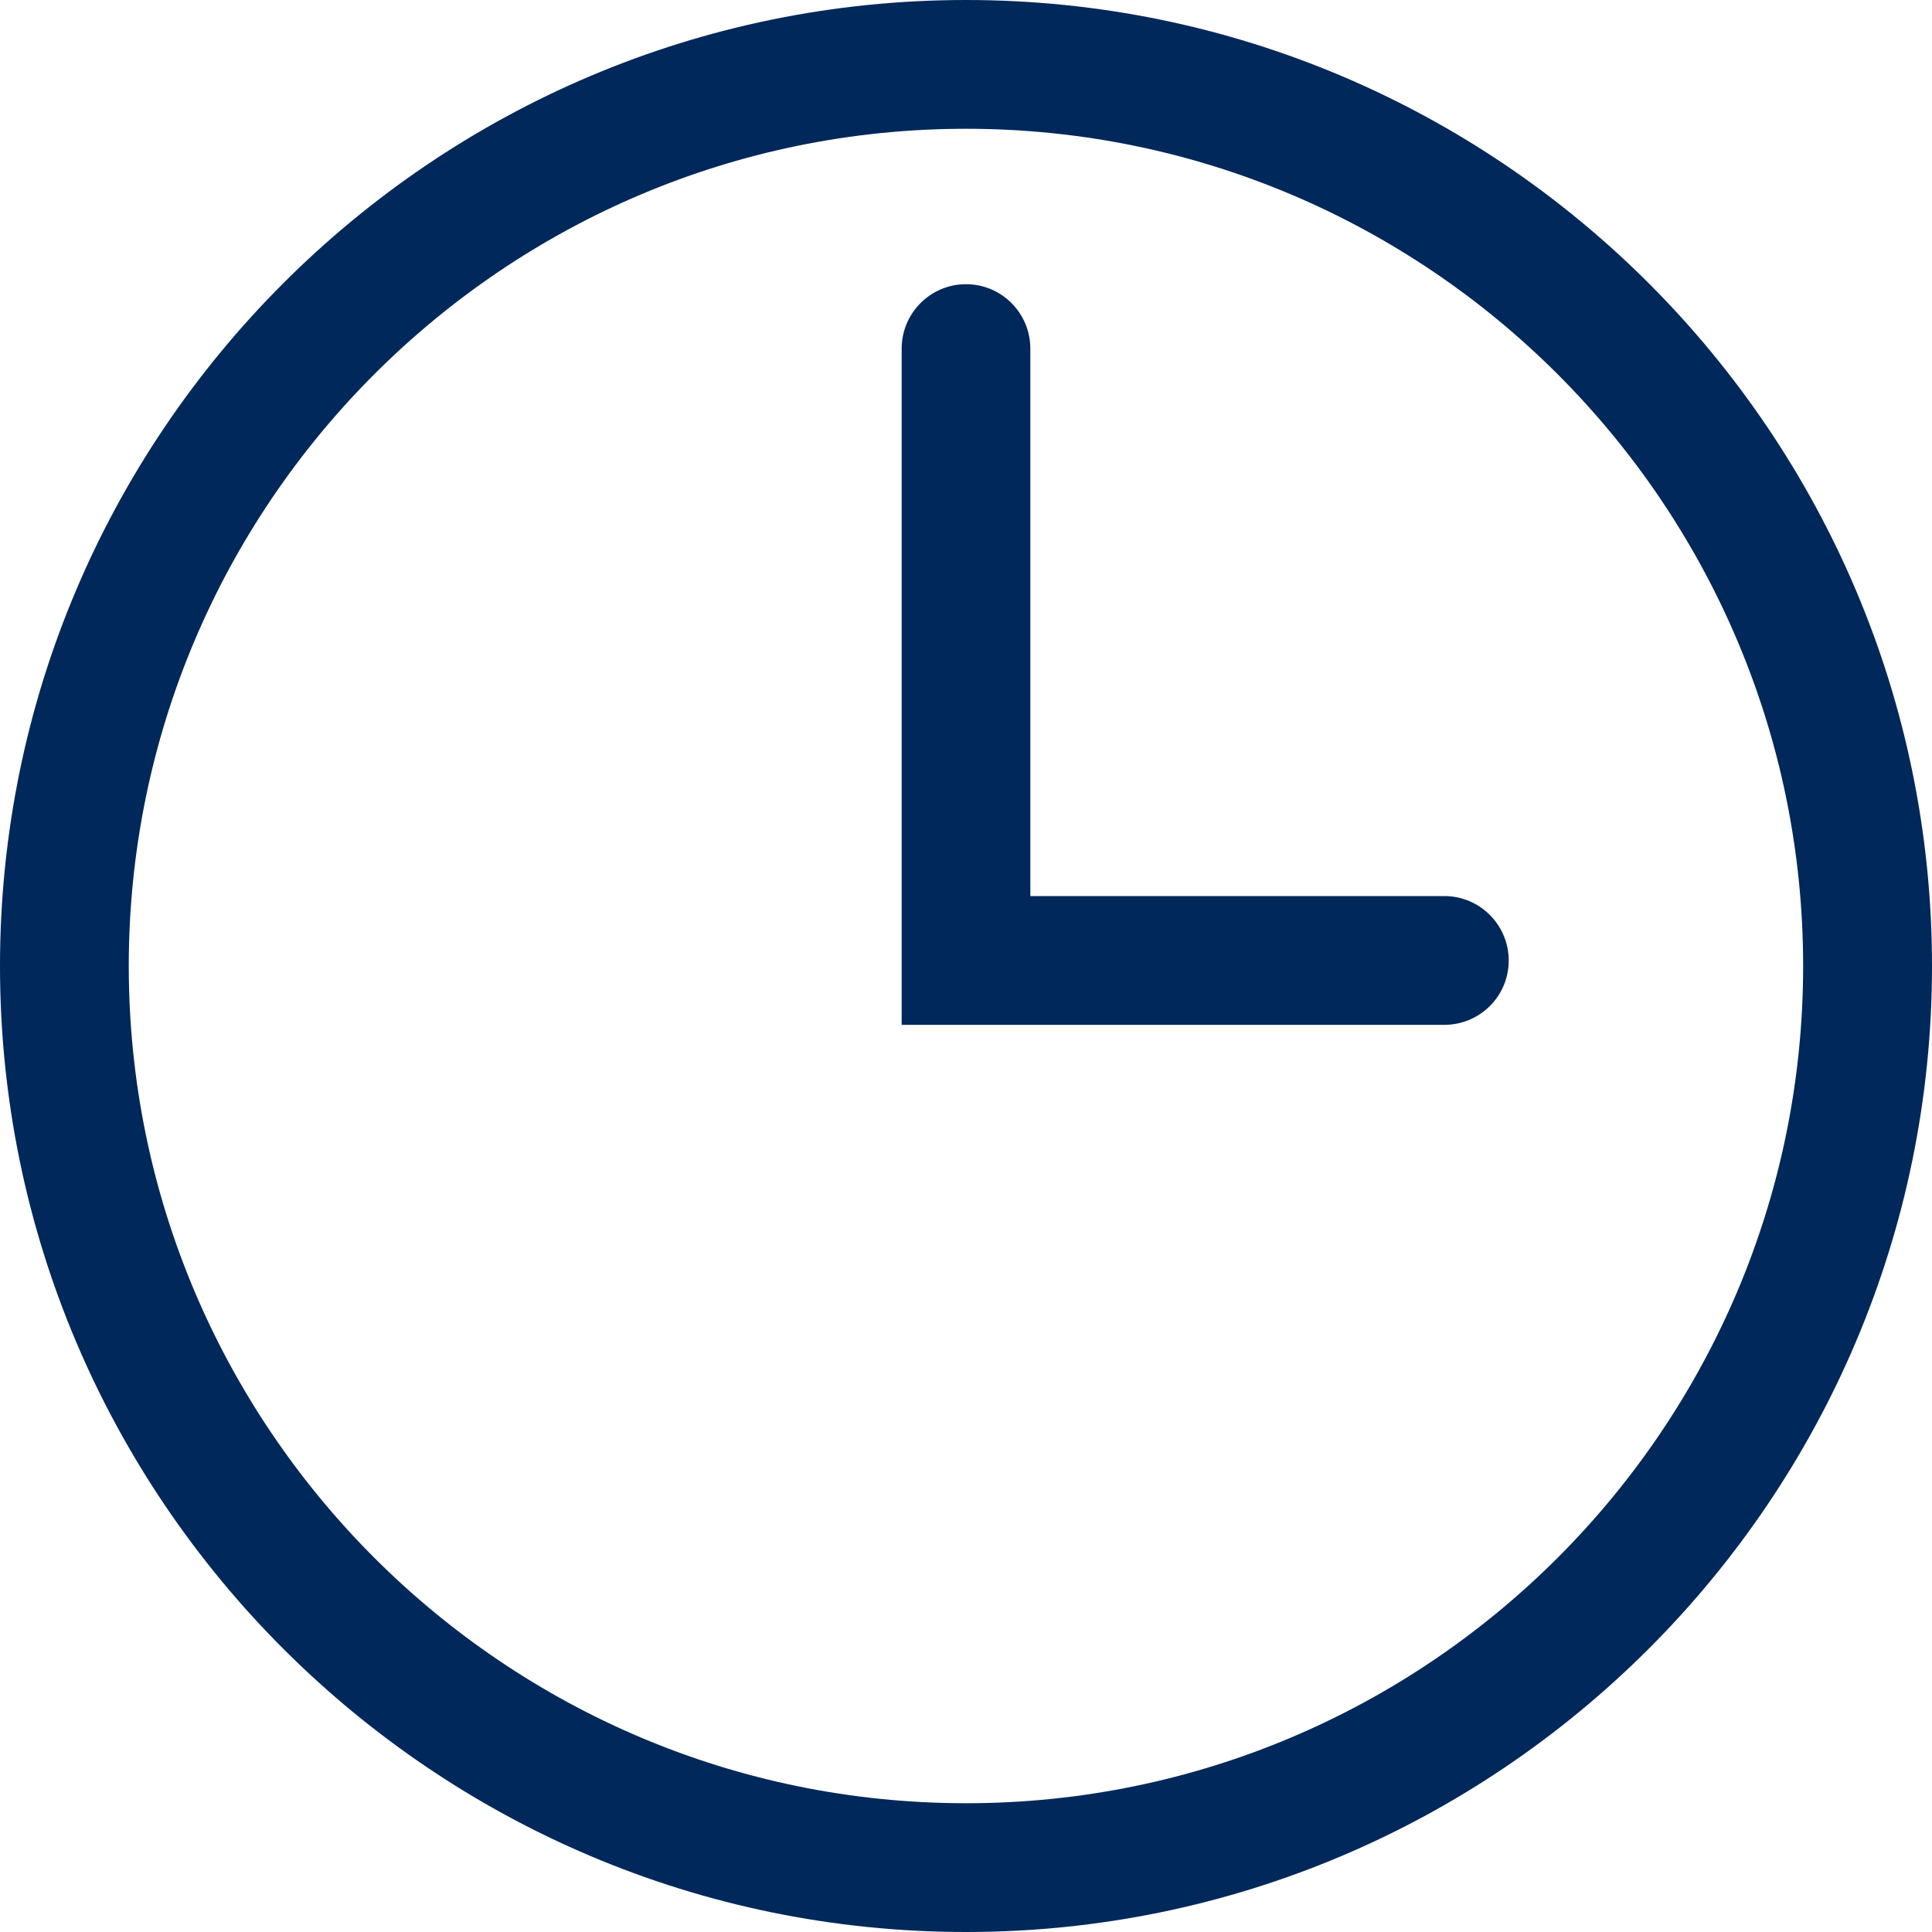 <svg width="20" height="20" viewBox="0 0 20 20" fill="none" xmlns="http://www.w3.org/2000/svg">
<g clip-path="url(#clip0_455_1396)">
<path d="M10 0C4.486 0 0 4.486 0 10C0 15.514 4.486 20 10 20C15.514 20 20 15.514 20 10C20 4.486 15.514 0 10 0ZM10 18.667C5.221 18.667 1.333 14.779 1.333 10C1.333 5.221 5.221 1.333 10 1.333C14.779 1.333 18.666 5.221 18.666 10C18.666 14.779 14.779 18.667 10 18.667Z" fill="#00285A"/>
<path d="M14.952 9.276H10.666V3.609C10.666 3.241 10.368 2.942 10 2.942C9.633 2.942 9.334 3.241 9.334 3.609V10.609H14.952C15.32 10.609 15.619 10.311 15.618 9.943C15.618 9.575 15.319 9.276 14.952 9.276Z" fill="#00285A"/>
</g>
<defs>
<clipPath id="clip0_455_1396">
<rect width="20" height="20" fill="white"/>
</clipPath>
</defs>
</svg>
